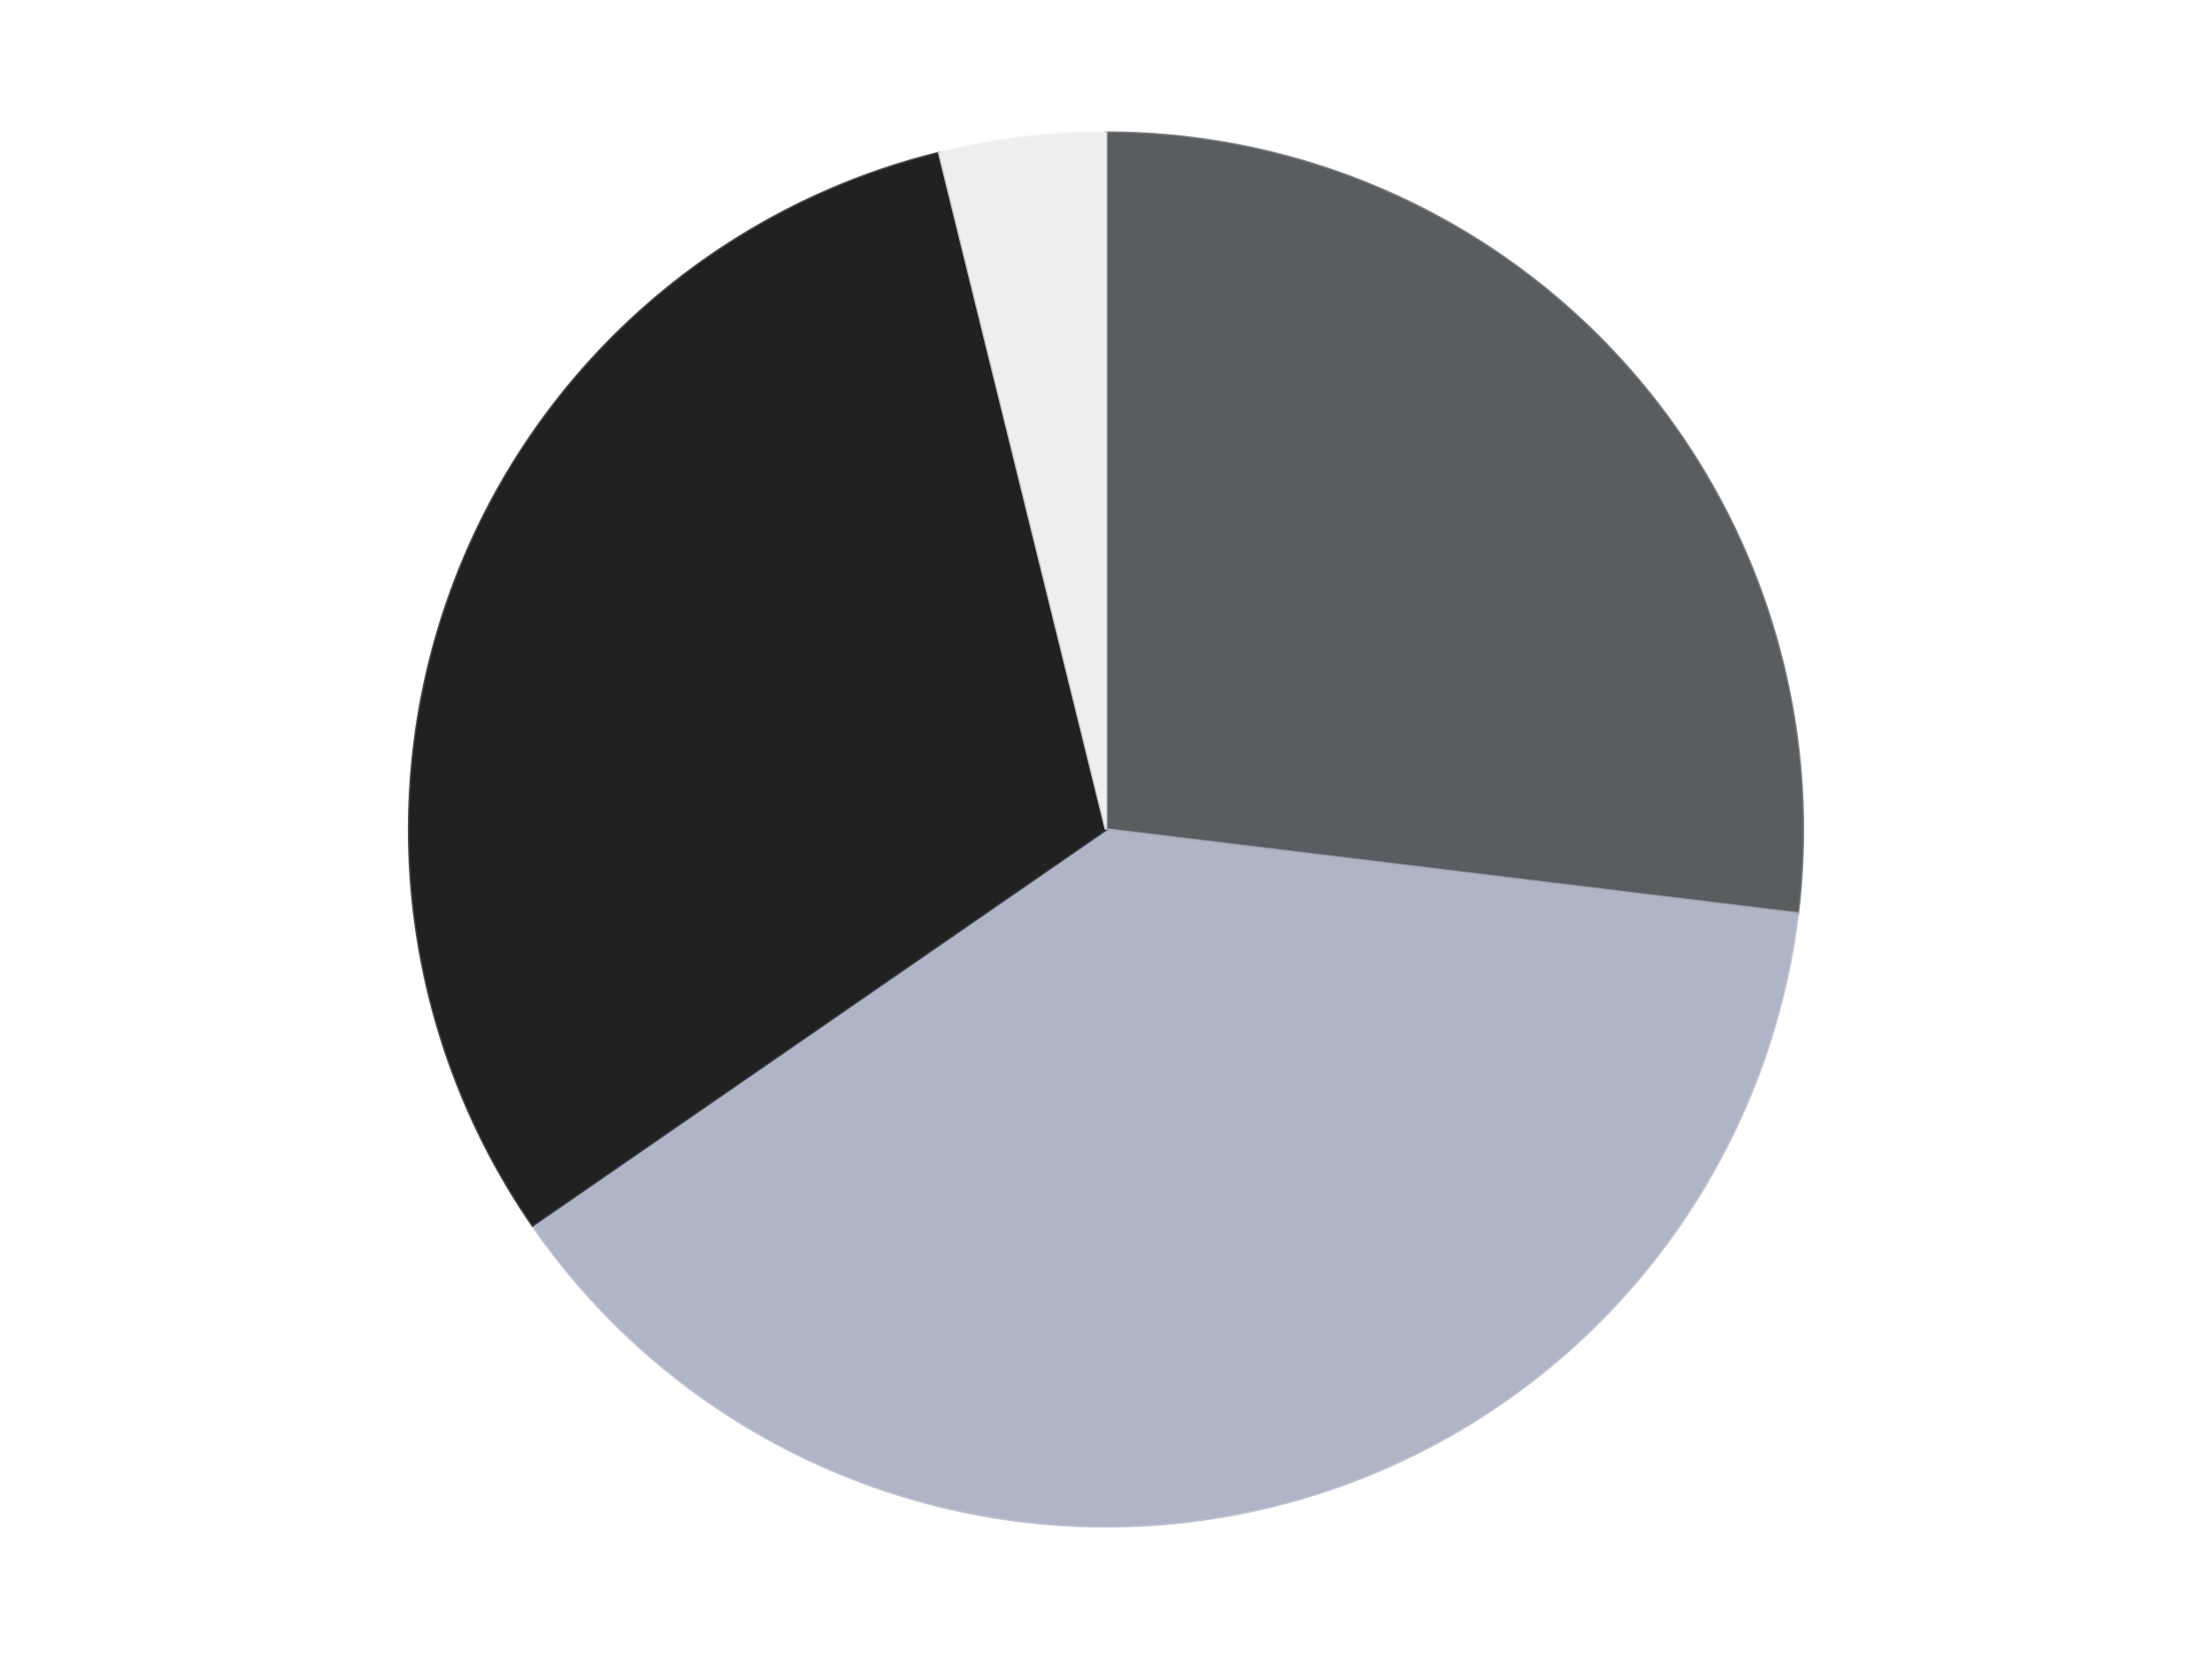<?xml version='1.0' encoding='utf-8'?>
<svg xmlns="http://www.w3.org/2000/svg" xmlns:xlink="http://www.w3.org/1999/xlink" id="chart-ac6138b1-5e56-46e8-9937-d4dd37326cfb" class="pygal-chart" viewBox="0 0 800 600"><!--Generated with pygal 3.0.4 (lxml) ©Kozea 2012-2016 on 2024-07-06--><!--http://pygal.org--><!--http://github.com/Kozea/pygal--><defs><style type="text/css">#chart-ac6138b1-5e56-46e8-9937-d4dd37326cfb{-webkit-user-select:none;-webkit-font-smoothing:antialiased;font-family:Consolas,"Liberation Mono",Menlo,Courier,monospace}#chart-ac6138b1-5e56-46e8-9937-d4dd37326cfb .title{font-family:Consolas,"Liberation Mono",Menlo,Courier,monospace;font-size:16px}#chart-ac6138b1-5e56-46e8-9937-d4dd37326cfb .legends .legend text{font-family:Consolas,"Liberation Mono",Menlo,Courier,monospace;font-size:14px}#chart-ac6138b1-5e56-46e8-9937-d4dd37326cfb .axis text{font-family:Consolas,"Liberation Mono",Menlo,Courier,monospace;font-size:10px}#chart-ac6138b1-5e56-46e8-9937-d4dd37326cfb .axis text.major{font-family:Consolas,"Liberation Mono",Menlo,Courier,monospace;font-size:10px}#chart-ac6138b1-5e56-46e8-9937-d4dd37326cfb .text-overlay text.value{font-family:Consolas,"Liberation Mono",Menlo,Courier,monospace;font-size:16px}#chart-ac6138b1-5e56-46e8-9937-d4dd37326cfb .text-overlay text.label{font-family:Consolas,"Liberation Mono",Menlo,Courier,monospace;font-size:10px}#chart-ac6138b1-5e56-46e8-9937-d4dd37326cfb .tooltip{font-family:Consolas,"Liberation Mono",Menlo,Courier,monospace;font-size:14px}#chart-ac6138b1-5e56-46e8-9937-d4dd37326cfb text.no_data{font-family:Consolas,"Liberation Mono",Menlo,Courier,monospace;font-size:64px}
#chart-ac6138b1-5e56-46e8-9937-d4dd37326cfb{background-color:transparent}#chart-ac6138b1-5e56-46e8-9937-d4dd37326cfb path,#chart-ac6138b1-5e56-46e8-9937-d4dd37326cfb line,#chart-ac6138b1-5e56-46e8-9937-d4dd37326cfb rect,#chart-ac6138b1-5e56-46e8-9937-d4dd37326cfb circle{-webkit-transition:150ms;-moz-transition:150ms;transition:150ms}#chart-ac6138b1-5e56-46e8-9937-d4dd37326cfb .graph &gt; .background{fill:transparent}#chart-ac6138b1-5e56-46e8-9937-d4dd37326cfb .plot &gt; .background{fill:transparent}#chart-ac6138b1-5e56-46e8-9937-d4dd37326cfb .graph{fill:rgba(0,0,0,.87)}#chart-ac6138b1-5e56-46e8-9937-d4dd37326cfb text.no_data{fill:rgba(0,0,0,1)}#chart-ac6138b1-5e56-46e8-9937-d4dd37326cfb .title{fill:rgba(0,0,0,1)}#chart-ac6138b1-5e56-46e8-9937-d4dd37326cfb .legends .legend text{fill:rgba(0,0,0,.87)}#chart-ac6138b1-5e56-46e8-9937-d4dd37326cfb .legends .legend:hover text{fill:rgba(0,0,0,1)}#chart-ac6138b1-5e56-46e8-9937-d4dd37326cfb .axis .line{stroke:rgba(0,0,0,1)}#chart-ac6138b1-5e56-46e8-9937-d4dd37326cfb .axis .guide.line{stroke:rgba(0,0,0,.54)}#chart-ac6138b1-5e56-46e8-9937-d4dd37326cfb .axis .major.line{stroke:rgba(0,0,0,.87)}#chart-ac6138b1-5e56-46e8-9937-d4dd37326cfb .axis text.major{fill:rgba(0,0,0,1)}#chart-ac6138b1-5e56-46e8-9937-d4dd37326cfb .axis.y .guides:hover .guide.line,#chart-ac6138b1-5e56-46e8-9937-d4dd37326cfb .line-graph .axis.x .guides:hover .guide.line,#chart-ac6138b1-5e56-46e8-9937-d4dd37326cfb .stackedline-graph .axis.x .guides:hover .guide.line,#chart-ac6138b1-5e56-46e8-9937-d4dd37326cfb .xy-graph .axis.x .guides:hover .guide.line{stroke:rgba(0,0,0,1)}#chart-ac6138b1-5e56-46e8-9937-d4dd37326cfb .axis .guides:hover text{fill:rgba(0,0,0,1)}#chart-ac6138b1-5e56-46e8-9937-d4dd37326cfb .reactive{fill-opacity:1.0;stroke-opacity:.8;stroke-width:1}#chart-ac6138b1-5e56-46e8-9937-d4dd37326cfb .ci{stroke:rgba(0,0,0,.87)}#chart-ac6138b1-5e56-46e8-9937-d4dd37326cfb .reactive.active,#chart-ac6138b1-5e56-46e8-9937-d4dd37326cfb .active .reactive{fill-opacity:0.6;stroke-opacity:.9;stroke-width:4}#chart-ac6138b1-5e56-46e8-9937-d4dd37326cfb .ci .reactive.active{stroke-width:1.5}#chart-ac6138b1-5e56-46e8-9937-d4dd37326cfb .series text{fill:rgba(0,0,0,1)}#chart-ac6138b1-5e56-46e8-9937-d4dd37326cfb .tooltip rect{fill:transparent;stroke:rgba(0,0,0,1);-webkit-transition:opacity 150ms;-moz-transition:opacity 150ms;transition:opacity 150ms}#chart-ac6138b1-5e56-46e8-9937-d4dd37326cfb .tooltip .label{fill:rgba(0,0,0,.87)}#chart-ac6138b1-5e56-46e8-9937-d4dd37326cfb .tooltip .label{fill:rgba(0,0,0,.87)}#chart-ac6138b1-5e56-46e8-9937-d4dd37326cfb .tooltip .legend{font-size:.8em;fill:rgba(0,0,0,.54)}#chart-ac6138b1-5e56-46e8-9937-d4dd37326cfb .tooltip .x_label{font-size:.6em;fill:rgba(0,0,0,1)}#chart-ac6138b1-5e56-46e8-9937-d4dd37326cfb .tooltip .xlink{font-size:.5em;text-decoration:underline}#chart-ac6138b1-5e56-46e8-9937-d4dd37326cfb .tooltip .value{font-size:1.5em}#chart-ac6138b1-5e56-46e8-9937-d4dd37326cfb .bound{font-size:.5em}#chart-ac6138b1-5e56-46e8-9937-d4dd37326cfb .max-value{font-size:.75em;fill:rgba(0,0,0,.54)}#chart-ac6138b1-5e56-46e8-9937-d4dd37326cfb .map-element{fill:transparent;stroke:rgba(0,0,0,.54) !important}#chart-ac6138b1-5e56-46e8-9937-d4dd37326cfb .map-element .reactive{fill-opacity:inherit;stroke-opacity:inherit}#chart-ac6138b1-5e56-46e8-9937-d4dd37326cfb .color-0,#chart-ac6138b1-5e56-46e8-9937-d4dd37326cfb .color-0 a:visited{stroke:#F44336;fill:#F44336}#chart-ac6138b1-5e56-46e8-9937-d4dd37326cfb .color-1,#chart-ac6138b1-5e56-46e8-9937-d4dd37326cfb .color-1 a:visited{stroke:#3F51B5;fill:#3F51B5}#chart-ac6138b1-5e56-46e8-9937-d4dd37326cfb .color-2,#chart-ac6138b1-5e56-46e8-9937-d4dd37326cfb .color-2 a:visited{stroke:#009688;fill:#009688}#chart-ac6138b1-5e56-46e8-9937-d4dd37326cfb .color-3,#chart-ac6138b1-5e56-46e8-9937-d4dd37326cfb .color-3 a:visited{stroke:#FFC107;fill:#FFC107}#chart-ac6138b1-5e56-46e8-9937-d4dd37326cfb .text-overlay .color-0 text{fill:black}#chart-ac6138b1-5e56-46e8-9937-d4dd37326cfb .text-overlay .color-1 text{fill:black}#chart-ac6138b1-5e56-46e8-9937-d4dd37326cfb .text-overlay .color-2 text{fill:black}#chart-ac6138b1-5e56-46e8-9937-d4dd37326cfb .text-overlay .color-3 text{fill:black}
#chart-ac6138b1-5e56-46e8-9937-d4dd37326cfb text.no_data{text-anchor:middle}#chart-ac6138b1-5e56-46e8-9937-d4dd37326cfb .guide.line{fill:none}#chart-ac6138b1-5e56-46e8-9937-d4dd37326cfb .centered{text-anchor:middle}#chart-ac6138b1-5e56-46e8-9937-d4dd37326cfb .title{text-anchor:middle}#chart-ac6138b1-5e56-46e8-9937-d4dd37326cfb .legends .legend text{fill-opacity:1}#chart-ac6138b1-5e56-46e8-9937-d4dd37326cfb .axis.x text{text-anchor:middle}#chart-ac6138b1-5e56-46e8-9937-d4dd37326cfb .axis.x:not(.web) text[transform]{text-anchor:start}#chart-ac6138b1-5e56-46e8-9937-d4dd37326cfb .axis.x:not(.web) text[transform].backwards{text-anchor:end}#chart-ac6138b1-5e56-46e8-9937-d4dd37326cfb .axis.y text{text-anchor:end}#chart-ac6138b1-5e56-46e8-9937-d4dd37326cfb .axis.y text[transform].backwards{text-anchor:start}#chart-ac6138b1-5e56-46e8-9937-d4dd37326cfb .axis.y2 text{text-anchor:start}#chart-ac6138b1-5e56-46e8-9937-d4dd37326cfb .axis.y2 text[transform].backwards{text-anchor:end}#chart-ac6138b1-5e56-46e8-9937-d4dd37326cfb .axis .guide.line{stroke-dasharray:4,4;stroke:black}#chart-ac6138b1-5e56-46e8-9937-d4dd37326cfb .axis .major.guide.line{stroke-dasharray:6,6;stroke:black}#chart-ac6138b1-5e56-46e8-9937-d4dd37326cfb .horizontal .axis.y .guide.line,#chart-ac6138b1-5e56-46e8-9937-d4dd37326cfb .horizontal .axis.y2 .guide.line,#chart-ac6138b1-5e56-46e8-9937-d4dd37326cfb .vertical .axis.x .guide.line{opacity:0}#chart-ac6138b1-5e56-46e8-9937-d4dd37326cfb .horizontal .axis.always_show .guide.line,#chart-ac6138b1-5e56-46e8-9937-d4dd37326cfb .vertical .axis.always_show .guide.line{opacity:1 !important}#chart-ac6138b1-5e56-46e8-9937-d4dd37326cfb .axis.y .guides:hover .guide.line,#chart-ac6138b1-5e56-46e8-9937-d4dd37326cfb .axis.y2 .guides:hover .guide.line,#chart-ac6138b1-5e56-46e8-9937-d4dd37326cfb .axis.x .guides:hover .guide.line{opacity:1}#chart-ac6138b1-5e56-46e8-9937-d4dd37326cfb .axis .guides:hover text{opacity:1}#chart-ac6138b1-5e56-46e8-9937-d4dd37326cfb .nofill{fill:none}#chart-ac6138b1-5e56-46e8-9937-d4dd37326cfb .subtle-fill{fill-opacity:.2}#chart-ac6138b1-5e56-46e8-9937-d4dd37326cfb .dot{stroke-width:1px;fill-opacity:1;stroke-opacity:1}#chart-ac6138b1-5e56-46e8-9937-d4dd37326cfb .dot.active{stroke-width:5px}#chart-ac6138b1-5e56-46e8-9937-d4dd37326cfb .dot.negative{fill:transparent}#chart-ac6138b1-5e56-46e8-9937-d4dd37326cfb text,#chart-ac6138b1-5e56-46e8-9937-d4dd37326cfb tspan{stroke:none !important}#chart-ac6138b1-5e56-46e8-9937-d4dd37326cfb .series text.active{opacity:1}#chart-ac6138b1-5e56-46e8-9937-d4dd37326cfb .tooltip rect{fill-opacity:.95;stroke-width:.5}#chart-ac6138b1-5e56-46e8-9937-d4dd37326cfb .tooltip text{fill-opacity:1}#chart-ac6138b1-5e56-46e8-9937-d4dd37326cfb .showable{visibility:hidden}#chart-ac6138b1-5e56-46e8-9937-d4dd37326cfb .showable.shown{visibility:visible}#chart-ac6138b1-5e56-46e8-9937-d4dd37326cfb .gauge-background{fill:rgba(229,229,229,1);stroke:none}#chart-ac6138b1-5e56-46e8-9937-d4dd37326cfb .bg-lines{stroke:transparent;stroke-width:2px}</style><script type="text/javascript">window.pygal = window.pygal || {};window.pygal.config = window.pygal.config || {};window.pygal.config['ac6138b1-5e56-46e8-9937-d4dd37326cfb'] = {"allow_interruptions": false, "box_mode": "extremes", "classes": ["pygal-chart"], "css": ["file://style.css", "file://graph.css"], "defs": [], "disable_xml_declaration": false, "dots_size": 2.5, "dynamic_print_values": false, "explicit_size": false, "fill": false, "force_uri_protocol": "https", "formatter": null, "half_pie": false, "height": 600, "include_x_axis": false, "inner_radius": 0, "interpolate": null, "interpolation_parameters": {}, "interpolation_precision": 250, "inverse_y_axis": false, "js": ["//kozea.github.io/pygal.js/2.0.x/pygal-tooltips.min.js"], "legend_at_bottom": false, "legend_at_bottom_columns": null, "legend_box_size": 12, "logarithmic": false, "margin": 20, "margin_bottom": null, "margin_left": null, "margin_right": null, "margin_top": null, "max_scale": 16, "min_scale": 4, "missing_value_fill_truncation": "x", "no_data_text": "No data", "no_prefix": false, "order_min": null, "pretty_print": false, "print_labels": false, "print_values": false, "print_values_position": "center", "print_zeroes": true, "range": null, "rounded_bars": null, "secondary_range": null, "show_dots": true, "show_legend": false, "show_minor_x_labels": true, "show_minor_y_labels": true, "show_only_major_dots": false, "show_x_guides": false, "show_x_labels": true, "show_y_guides": true, "show_y_labels": true, "spacing": 10, "stack_from_top": false, "strict": false, "stroke": true, "stroke_style": null, "style": {"background": "transparent", "ci_colors": [], "colors": ["#F44336", "#3F51B5", "#009688", "#FFC107", "#FF5722", "#9C27B0", "#03A9F4", "#8BC34A", "#FF9800", "#E91E63", "#2196F3", "#4CAF50", "#FFEB3B", "#673AB7", "#00BCD4", "#CDDC39", "#9E9E9E", "#607D8B"], "dot_opacity": "1", "font_family": "Consolas, \"Liberation Mono\", Menlo, Courier, monospace", "foreground": "rgba(0, 0, 0, .87)", "foreground_strong": "rgba(0, 0, 0, 1)", "foreground_subtle": "rgba(0, 0, 0, .54)", "guide_stroke_color": "black", "guide_stroke_dasharray": "4,4", "label_font_family": "Consolas, \"Liberation Mono\", Menlo, Courier, monospace", "label_font_size": 10, "legend_font_family": "Consolas, \"Liberation Mono\", Menlo, Courier, monospace", "legend_font_size": 14, "major_guide_stroke_color": "black", "major_guide_stroke_dasharray": "6,6", "major_label_font_family": "Consolas, \"Liberation Mono\", Menlo, Courier, monospace", "major_label_font_size": 10, "no_data_font_family": "Consolas, \"Liberation Mono\", Menlo, Courier, monospace", "no_data_font_size": 64, "opacity": "1.0", "opacity_hover": "0.6", "plot_background": "transparent", "stroke_opacity": ".8", "stroke_opacity_hover": ".9", "stroke_width": "1", "stroke_width_hover": "4", "title_font_family": "Consolas, \"Liberation Mono\", Menlo, Courier, monospace", "title_font_size": 16, "tooltip_font_family": "Consolas, \"Liberation Mono\", Menlo, Courier, monospace", "tooltip_font_size": 14, "transition": "150ms", "value_background": "rgba(229, 229, 229, 1)", "value_colors": [], "value_font_family": "Consolas, \"Liberation Mono\", Menlo, Courier, monospace", "value_font_size": 16, "value_label_font_family": "Consolas, \"Liberation Mono\", Menlo, Courier, monospace", "value_label_font_size": 10}, "title": null, "tooltip_border_radius": 0, "tooltip_fancy_mode": true, "truncate_label": null, "truncate_legend": null, "width": 800, "x_label_rotation": 0, "x_labels": null, "x_labels_major": null, "x_labels_major_count": null, "x_labels_major_every": null, "x_title": null, "xrange": null, "y_label_rotation": 0, "y_labels": null, "y_labels_major": null, "y_labels_major_count": null, "y_labels_major_every": null, "y_title": null, "zero": 0, "legends": ["Dark Bluish Gray", "Light Bluish Gray", "Black", "Trans-Clear"]}</script><script type="text/javascript" xlink:href="https://kozea.github.io/pygal.js/2.0.x/pygal-tooltips.min.js"/></defs><title>Pygal</title><g class="graph pie-graph vertical"><rect x="0" y="0" width="800" height="600" class="background"/><g transform="translate(20, 20)" class="plot"><rect x="0" y="0" width="760" height="560" class="background"/><g class="series serie-0 color-0"><g class="slices"><g class="slice" style="fill: #595D60; stroke: #595D60"><path d="M380 28 A252 252 0 0 1 630.163 310.375 L380 280 A0 0 0 0 0 380 280 z" class="slice reactive tooltip-trigger"/><desc class="value">7</desc><desc class="x centered">474.31235426955874</desc><desc class="y centered">196.44654506165978</desc></g></g></g><g class="series serie-1 color-1"><g class="slices"><g class="slice" style="fill: #AFB5C7; stroke: #AFB5C7"><path d="M630.163 310.375 A252 252 0 0 1 172.608 423.152 L380 280 A0 0 0 0 0 380 280 z" class="slice reactive tooltip-trigger"/><desc class="value">10</desc><desc class="x centered">410.15377370023225</desc><desc class="y centered">402.33866899568255</desc></g></g></g><g class="series serie-2 color-2"><g class="slices"><g class="slice" style="fill: #212121; stroke: #212121"><path d="M172.608 423.152 A252 252 0 0 1 319.692 35.323 L380 280 A0 0 0 0 0 380 280 z" class="slice reactive tooltip-trigger"/><desc class="value">8</desc><desc class="x centered">262.18795342163776</desc><desc class="y centered">235.31978423264053</desc></g></g></g><g class="series serie-3 color-3"><g class="slices"><g class="slice" style="fill: #EEEEEE; stroke: #EEEEEE"><path d="M319.692 35.323 A252 252 0 0 1 380 28 L380 280 A0 0 0 0 0 380 280 z" class="slice reactive tooltip-trigger"/><desc class="value">1</desc><desc class="x centered">364.81237828782935</desc><desc class="y centered">154.9186818636452</desc></g></g></g></g><g class="titles"/><g transform="translate(20, 20)" class="plot overlay"><g class="series serie-0 color-0"/><g class="series serie-1 color-1"/><g class="series serie-2 color-2"/><g class="series serie-3 color-3"/></g><g transform="translate(20, 20)" class="plot text-overlay"><g class="series serie-0 color-0"/><g class="series serie-1 color-1"/><g class="series serie-2 color-2"/><g class="series serie-3 color-3"/></g><g transform="translate(20, 20)" class="plot tooltip-overlay"><g transform="translate(0 0)" style="opacity: 0" class="tooltip"><rect rx="0" ry="0" width="0" height="0" class="tooltip-box"/><g class="text"/></g></g></g></svg>